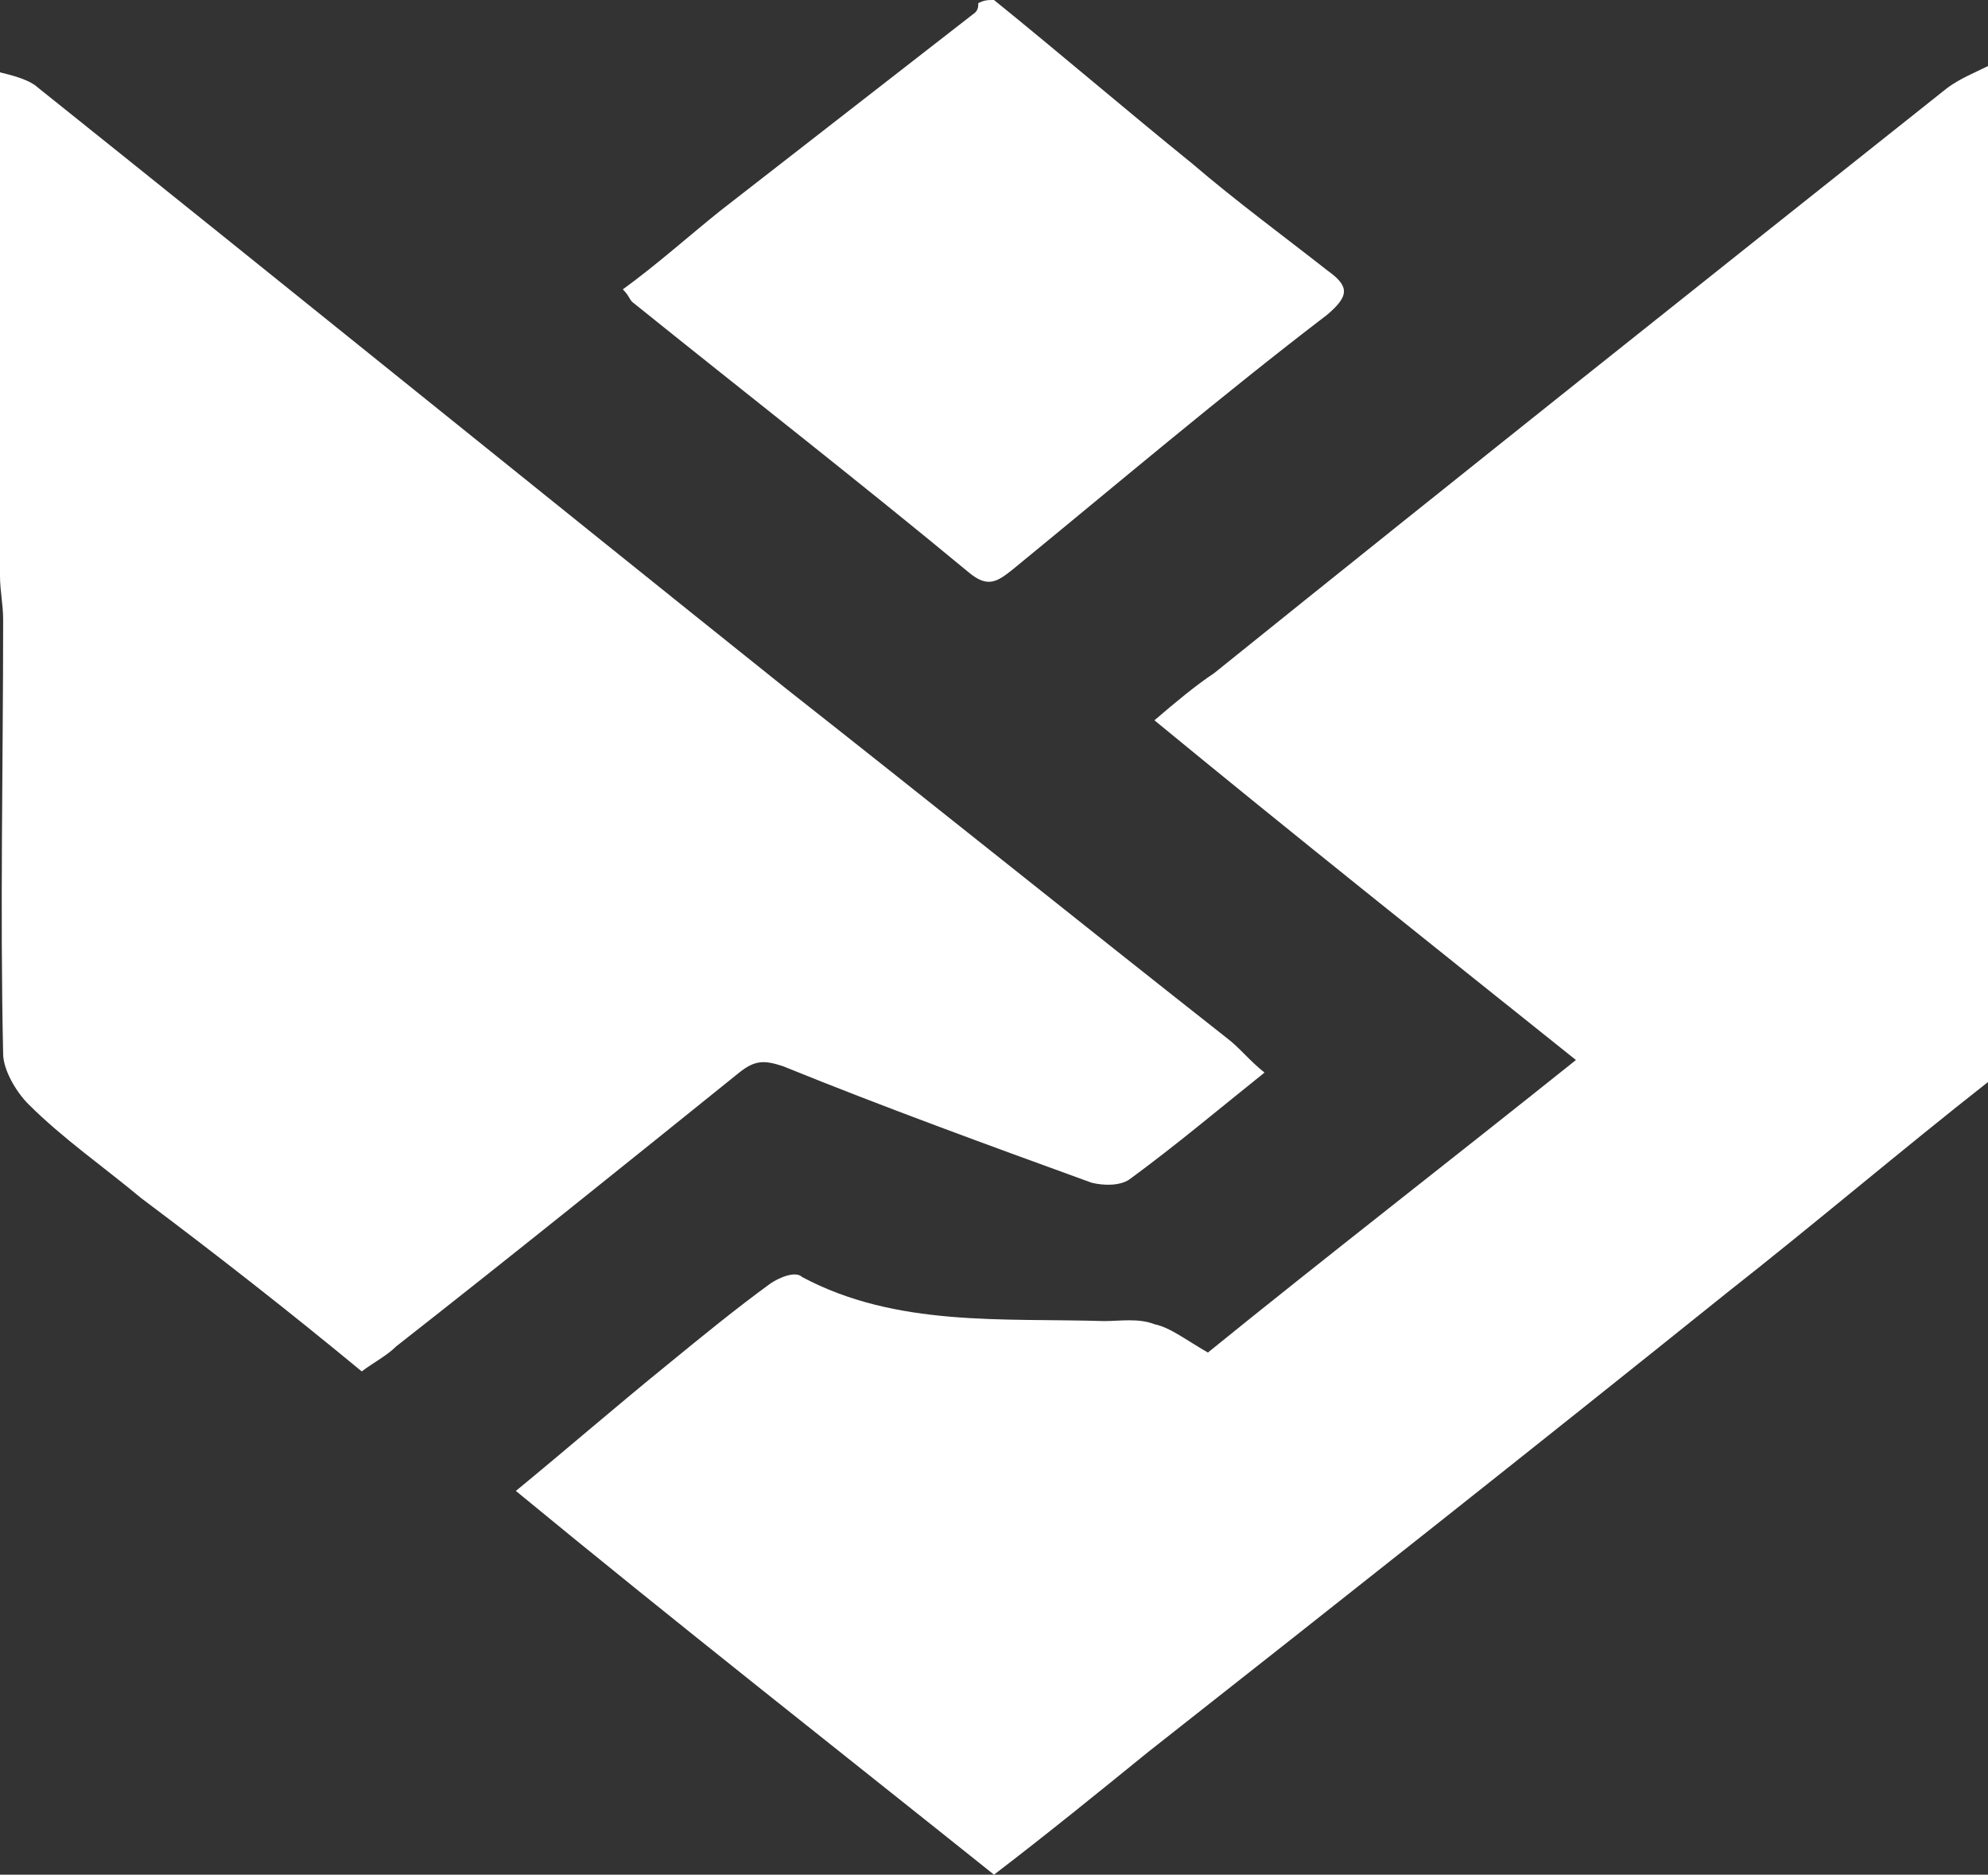 <?xml version="1.0" encoding="UTF-8" standalone="no"?>
<!-- Generator: Adobe Illustrator 27.0.0, SVG Export Plug-In . SVG Version: 6.00 Build 0)  -->

<svg
   version="1.1"
   id="Layer_1"
   x="0px"
   y="0px"
   viewBox="0 0 63.2 59.6"
   xml:space="preserve"
   sodipodi:docname="b465a9476998074c84c739687a8d21f4.svg"
   width="63.2"
   height="59.6"
   xmlns:inkscape="http://www.inkscape.org/namespaces/inkscape"
   xmlns:sodipodi="http://sodipodi.sourceforge.net/DTD/sodipodi-0.dtd"
   xmlns="http://www.w3.org/2000/svg"
   xmlns:svg="http://www.w3.org/2000/svg"><rect x="0" y="0" width="63.2" height="59.6" fill="#333333" stroke="none"/><defs
   id="defs38" /><sodipodi:namedview
   id="namedview36"
   pagecolor="#ffffff"
   bordercolor="#666666"
   borderopacity="1.0"
   inkscape:pageshadow="2"
   inkscape:pageopacity="0.0"
   inkscape:pagecheckerboard="0" />
<style
   type="text/css"
   id="style2">
	.st0{display:none;}
	.st1{display:inline;}
	.st2{fill:#636363;}
	.st3{display:inline;fill:#636363;}
	.st4{fill:#FFFFFF;}
</style>
<g
   id="Layer_1_1_"
   class="st0"
   transform="translate(-58.4,-26.9)">
	<g
   id="fucV9F_1_"
   class="st1">
	</g>
</g>
<g
   id="Grey"
   class="st0"
   transform="translate(-58.4,-26.9)">
	<g
   class="st1"
   id="g14">
		<path
   class="st2"
   d="m 111,38.2 c 0,-0.4 0,-0.9 0,-1.4 v -1.6 h -0.4 v 0.4 c 0,0.4 0,0.7 0,1.1 0,0.4 0,0.6 0,1 0,1.2 -0.1,2.1 -0.4,2.8 -0.3,0.6 -0.6,1 -1.2,1 -0.7,0 -1.1,-0.4 -1.3,-1.2 -0.1,-0.4 -0.1,-1.2 -0.1,-2.6 v -8 c 0,-0.9 -0.4,-1.7 -1.2,-2.3 -0.9,-0.7 -2.2,-1 -4,-1 -1,0 -1.9,0.2 -2.9,0.4 -1.3,0.4 -2.2,1.1 -2.5,2 -0.2,0.4 -0.3,0.8 -0.3,1.1 0,0.7 0.4,1.2 1.1,1.8 0.3,0.2 0.5,0.3 0.9,0.3 0.4,0 0.9,-0.2 1.2,-0.5 0.4,-0.4 0.5,-0.8 0.5,-1.2 0,-0.4 -0.1,-0.9 -0.4,-1.2 -0.3,-0.4 -0.6,-0.5 -1.1,-0.5 -0.2,0 -0.3,0 -0.4,0.1 0.2,-0.5 0.6,-1 1.2,-1.2 0.6,-0.4 1.3,-0.4 2.2,-0.4 1.1,0 1.7,0.2 2,0.5 0.3,0.4 0.4,1 0.4,1.9 v 2.1 c 0,0.9 -0.3,1.5 -0.8,1.8 -0.5,0.3 -1.5,0.4 -2.9,0.6 -1.4,0.1 -2.6,0.6 -3.6,1.5 -1,0.9 -1.5,1.9 -1.5,3.2 0,1.3 0.5,2.3 1.6,2.9 0.8,0.4 1.6,0.7 2.6,0.7 1,0 1.8,-0.1 2.4,-0.4 1.1,-0.4 1.8,-1.2 2.3,-2.4 0.2,1.1 0.6,1.8 1.2,2.2 0.5,0.4 1.2,0.5 2.3,0.5 1.3,0 2.2,-0.3 2.6,-0.9 0.3,-0.8 0.5,-1.7 0.5,-3.1 z m -6.8,-0.6 c 0,1.1 -0.4,1.9 -1.1,2.7 -0.7,0.8 -1.6,1.1 -2.5,1.1 -0.6,0 -1.1,-0.3 -1.2,-0.7 C 99.2,40.3 99,39.4 99,38 c 0,-1.3 0.3,-2.3 0.8,-3 0.4,-0.6 1,-1 1.7,-1.1 0.5,-0.1 1.1,-0.2 1.6,-0.3 0.5,-0.1 1,-0.4 1.2,-0.7 l -0.1,4.7 z"
   id="path6" />
		<path
   class="st2"
   d="m 126.7,41 c -0.2,-0.1 -0.3,-0.1 -0.3,-0.2 -0.1,-0.2 -0.1,-0.4 -0.1,-1 v -9.6 c 0,-1.1 -0.4,-1.9 -1.1,-2.7 -0.9,-0.9 -2.1,-1.4 -3.6,-1.4 -0.3,0 -0.7,0.1 -1.4,0.1 -0.7,0.1 -1.4,0.7 -2.1,1.8 -0.4,0.8 -0.8,1.7 -1,2.7 v -4.5 l -6.6,0.6 v 0.4 c 1.6,0 2.5,0.1 2.7,0.3 l 0.2,0.4 c 0.1,0.1 0.2,0.3 0.2,0.5 0,0.2 0,0.4 0,0.6 v 10.9 c 0,0.6 -0.1,0.9 -0.2,1.1 -0.4,0.2 -0.9,0.3 -1.4,0.4 -0.5,0 -1.1,0.1 -1.6,0.1 v 0.4 h 9.2 v -0.4 c -0.3,0 -0.8,0 -1.2,-0.1 -0.4,-0.1 -0.8,-0.1 -1,-0.2 -0.2,-0.1 -0.4,-0.2 -0.4,-0.3 -0.1,-0.2 -0.1,-0.4 -0.1,-1 v -7 c 0.3,-1.7 0.6,-3.1 1.1,-4.1 0.7,-1.4 1.6,-2 2.7,-2 0.8,0 1.4,0.5 1.7,1.5 0.2,0.6 0.3,1.5 0.3,2.6 v 9 c 0,0.6 -0.1,0.9 -0.2,1.1 -0.4,0.2 -0.8,0.3 -1.3,0.4 -0.5,0 -1,0.1 -1.3,0.1 v 0.4 h 9.2 v -0.4 c -0.4,0 -1,0 -1.4,-0.1 -0.5,-0.3 -0.9,-0.3 -1,-0.4 z"
   id="path8" />
		<path
   class="st2"
   d="m 138.1,35.5 v -1.7 h -0.4 v 1.8 c 0,2 -0.1,3.4 -0.4,4.1 -0.3,1.1 -1,1.6 -1.9,1.6 -0.8,0 -1.4,-0.4 -1.6,-1.3 -0.1,-0.4 -0.1,-1.2 -0.1,-2.5 v -9.7 h 4.1 v -1.1 h -4.1 V 19 h -0.6 c 0,1.8 -0.4,3.4 -1.2,4.8 -1,1.8 -2.5,2.9 -4.4,3.4 v 0.4 h 2.9 v 10.2 c 0,1.3 0.4,2.3 1,3 0.7,0.7 1.8,1.1 3.2,1.1 1.5,0 2.5,-0.4 3.1,-1.3 0.4,-0.6 0.6,-1.8 0.6,-3.4 -0.2,-0.5 -0.2,-1.1 -0.2,-1.7 z"
   id="path10" />
		<path
   class="st2"
   d="m 92.4,40.7 c -0.1,-0.2 -0.1,-0.4 -0.1,-1 V 26.3 l -6.9,0.6 v 0.4 c 1.5,0 2.5,0.1 2.9,0.2 0.1,0.1 0.3,0.2 0.4,0.4 0.1,0.1 0.2,0.4 0.2,0.9 v 11.1 c 0,0.6 -0.1,1 -0.3,1.1 -0.4,0.2 -0.9,0.3 -1.4,0.3 -0.4,0 -0.9,0 -1.4,0.1 -0.1,0 -0.1,0 -0.2,0 -0.1,0 -0.2,0 -0.3,0 0,0 0,0 -0.1,0 -1.2,0 -2,-0.1 -2.5,-0.3 -0.2,-0.1 -0.3,-0.2 -0.4,-0.3 -0.1,-0.2 -0.1,-0.4 -0.1,-1 V 18.2 l -6.9,0.6 v 0.4 c 1.5,0 2.5,0.1 2.9,0.2 0.1,0 0.3,0.2 0.4,0.4 0.1,0.2 0.2,0.5 0.2,1.1 V 40 c 0,0.6 -0.1,1 -0.2,1.1 -0.4,0.2 -0.9,0.3 -1.5,0.3 -0.4,0 -0.9,0 -1.4,0.1 -0.1,0 -0.2,0 -0.3,0 C 74.3,41.4 73.5,41.4 73,41.2 72.8,41.1 72.7,41 72.6,40.9 72.5,40.7 72.5,40.5 72.5,39.9 V 18.2 l -6.9,0.6 v 0.4 c 1.5,0 2.5,0.1 2.9,0.2 0.1,0 0.3,0.2 0.4,0.4 0.1,0.2 0.2,0.5 0.2,1.1 V 40 c 0,0.6 -0.1,1 -0.2,1.1 -0.4,0.2 -0.9,0.3 -1.5,0.3 -0.3,0 -0.5,0 -0.9,0 v 0 c -0.1,0 -0.2,0 -0.3,0 v 0 C 65.4,41.3 65,41.3 64.8,41.1 64.4,40.9 64.1,40.3 63.7,39.3 l -7.5,-21 H 55.4 L 49.8,35 c -0.8,2.2 -1.5,3.6 -1.9,4.3 -0.9,1.2 -2.2,1.8 -3.9,1.8 v 0.4 h 9.1 v -0.4 c -1.2,0 -2.2,-0.2 -2.8,-0.6 -0.7,-0.4 -1,-1.1 -1,-1.9 0,-0.6 0.2,-1.2 0.4,-2 l 1.1,-3.2 h 6.9 l 2.3,6.3 0.1,0.4 c 0,0.4 -0.4,0.7 -1,0.8 -0.7,0.1 -1.9,0.2 -3.7,0.2 v 0.4 H 96 v -0.4 c -1.6,0 -2.6,-0.1 -3.1,-0.3 -0.4,0.1 -0.4,0 -0.5,-0.1 z m -41.3,-7.6 3.3,-9.1 3.2,9.1 z"
   id="path12" />
	</g>
	<path
   class="st3"
   d="m 90.4,18.2 c -0.6,0 -1.1,0.2 -1.4,0.6 -0.4,0.4 -0.6,0.9 -0.6,1.4 0,0.6 0.2,1.1 0.6,1.4 0.4,0.4 0.9,0.6 1.4,0.6 0.5,0 1.1,-0.2 1.4,-0.6 0.4,-0.4 0.6,-0.9 0.6,-1.4 0,-0.6 -0.2,-1.1 -0.6,-1.4 -0.3,-0.5 -0.8,-0.6 -1.4,-0.6 z"
   id="path16" />
	<g
   class="st1"
   id="g20">
		<path
   class="st2"
   d="m 141.4,20.6 c 0,0.6 -0.2,1.1 -0.6,1.6 -0.4,0.4 -1,0.6 -1.6,0.6 -0.6,0 -1.1,-0.2 -1.6,-0.6 -0.4,-0.4 -0.6,-1 -0.6,-1.6 0,-0.6 0.2,-1.1 0.6,-1.6 0.4,-0.4 1,-0.6 1.6,-0.6 0.6,0 1.1,0.2 1.6,0.6 0.3,0.6 0.6,1 0.6,1.6 z m -0.3,0 c 0,-0.5 -0.2,-1 -0.5,-1.4 -0.4,-0.4 -0.8,-0.5 -1.3,-0.5 -0.5,0 -1,0.2 -1.3,0.5 -0.4,0.4 -0.5,0.8 -0.5,1.4 0,0.6 0.2,1 0.5,1.4 0.4,0.4 0.8,0.5 1.3,0.5 0.5,0 1,-0.2 1.3,-0.5 0.3,-0.3 0.5,-0.8 0.5,-1.4 z m -0.7,1.2 h -0.6 l -0.7,-0.9 h -0.4 v 0.9 h -0.4 v -2.3 h 0.7 c 0.2,0 0.3,0 0.4,0 0.1,0 0.2,0.1 0.3,0.1 0.1,0.1 0.2,0.1 0.3,0.2 0.1,0.1 0.1,0.2 0.1,0.4 0,0.2 -0.1,0.4 -0.2,0.4 -0.1,0 -0.2,0.2 -0.4,0.3 z m -0.8,-1.7 c 0,-0.1 0,-0.1 0,-0.2 0,-0.1 -0.1,-0.1 -0.1,-0.1 0,0 -0.1,-0.1 -0.2,-0.1 -0.1,0 -0.1,0 -0.2,0 h -0.3 v 0.8 h 0.3 c 0.1,0 0.2,0 0.3,0 0.1,0 0.1,0 0.2,-0.1 0.1,-0.1 0.1,-0.1 0.1,-0.2 -0.1,0.1 -0.1,0 -0.1,-0.1 z"
   id="path18" />
	</g>
</g>
<g
   id="g33"
   transform="translate(-58.4,-26.9)">
	<path
   class="st4"
   d="m 121.6,61.3 c -2.8,2.2 -5.5,4.5 -8.3,6.7 -6.1,4.9 -12.3,9.8 -18.4,14.6 -1.6,1.3 -3.2,2.6 -4.9,3.9 -5,-4 -10.1,-8 -15.2,-12.2 1.7,-1.4 3.2,-2.7 4.8,-4 1.1,-0.9 2.2,-1.8 3.3,-2.6 0.3,-0.2 0.8,-0.4 1,-0.2 3,1.6 6.4,1.3 9.6,1.4 0.5,0 1.1,-0.1 1.6,0.1 0.5,0.1 1,0.5 1.7,0.9 3.7,-3 7.7,-6.1 11.7,-9.3 C 104,57 99.6,53.5 95.1,49.8 c 0.7,-0.6 1.3,-1.1 1.9,-1.5 7.7,-6.2 15.5,-12.4 23.3,-18.6 0.4,-0.3 0.9,-0.5 1.3,-0.7 0,10.8 0,21.5 0,32.3 z"
   id="path23" />
	<path
   class="st4"
   d="m 58.4,29.2 c 0.4,0.1 0.8,0.2 1.1,0.4 8,6.4 15.9,12.8 23.9,19.2 4.7,3.7 9.3,7.4 14,11.1 0.4,0.3 0.7,0.7 1.2,1.1 -1.5,1.2 -2.8,2.3 -4.3,3.4 -0.3,0.2 -0.8,0.2 -1.2,0.1 -3.3,-1.2 -6.6,-2.4 -9.8,-3.7 -0.6,-0.2 -0.9,-0.2 -1.4,0.2 -3.6,2.9 -7.2,5.8 -10.9,8.7 -0.3,0.3 -0.7,0.5 -1.1,0.8 -2.3,-1.9 -4.6,-3.7 -7,-5.5 -1.2,-1 -2.5,-1.9 -3.6,-3 -0.4,-0.4 -0.8,-1.1 -0.8,-1.6 -0.1,-4.6 0,-9.2 0,-13.8 0,-0.5 -0.1,-0.9 -0.1,-1.4 0,-0.2 0,-0.5 0,-0.7 0,-2.8 0,-5.7 0,-8.5 0,-0.2 0,-0.3 0,-0.5 0,-2 0,-4.1 0,-6.1 0,0 0,-0.1 0,-0.2 z"
   id="path25" />
	<path
   class="st4"
   d="m 90,26.9 c 2.1,1.7 4.2,3.5 6.3,5.2 1.4,1.2 2.9,2.3 4.3,3.4 0.7,0.5 0.7,0.8 0,1.4 -3.4,2.6 -6.7,5.4 -10,8.1 -0.5,0.4 -0.8,0.6 -1.4,0.1 -3.5,-2.9 -7.1,-5.7 -10.7,-8.6 -0.1,-0.1 -0.1,-0.2 -0.3,-0.4 1.1,-0.8 2.1,-1.7 3.1,-2.5 2.7,-2.1 5.4,-4.2 8.1,-6.3 0.1,-0.1 0.1,-0.2 0.1,-0.3 0.2,-0.1 0.3,-0.1 0.5,-0.1 z"
   id="path27" />
	<path
   class="st4"
   d="m 58.4,36.1 c 0,2.8 0,5.7 0,8.5 0,-2.9 0,-5.7 0,-8.5 z"
   id="path29" />
	<path
   class="st4"
   d="m 58.4,29.5 c 0,2 0,4.1 0,6.1 0,-2 0,-4.1 0,-6.1 z"
   id="path31" />
</g>
</svg>

